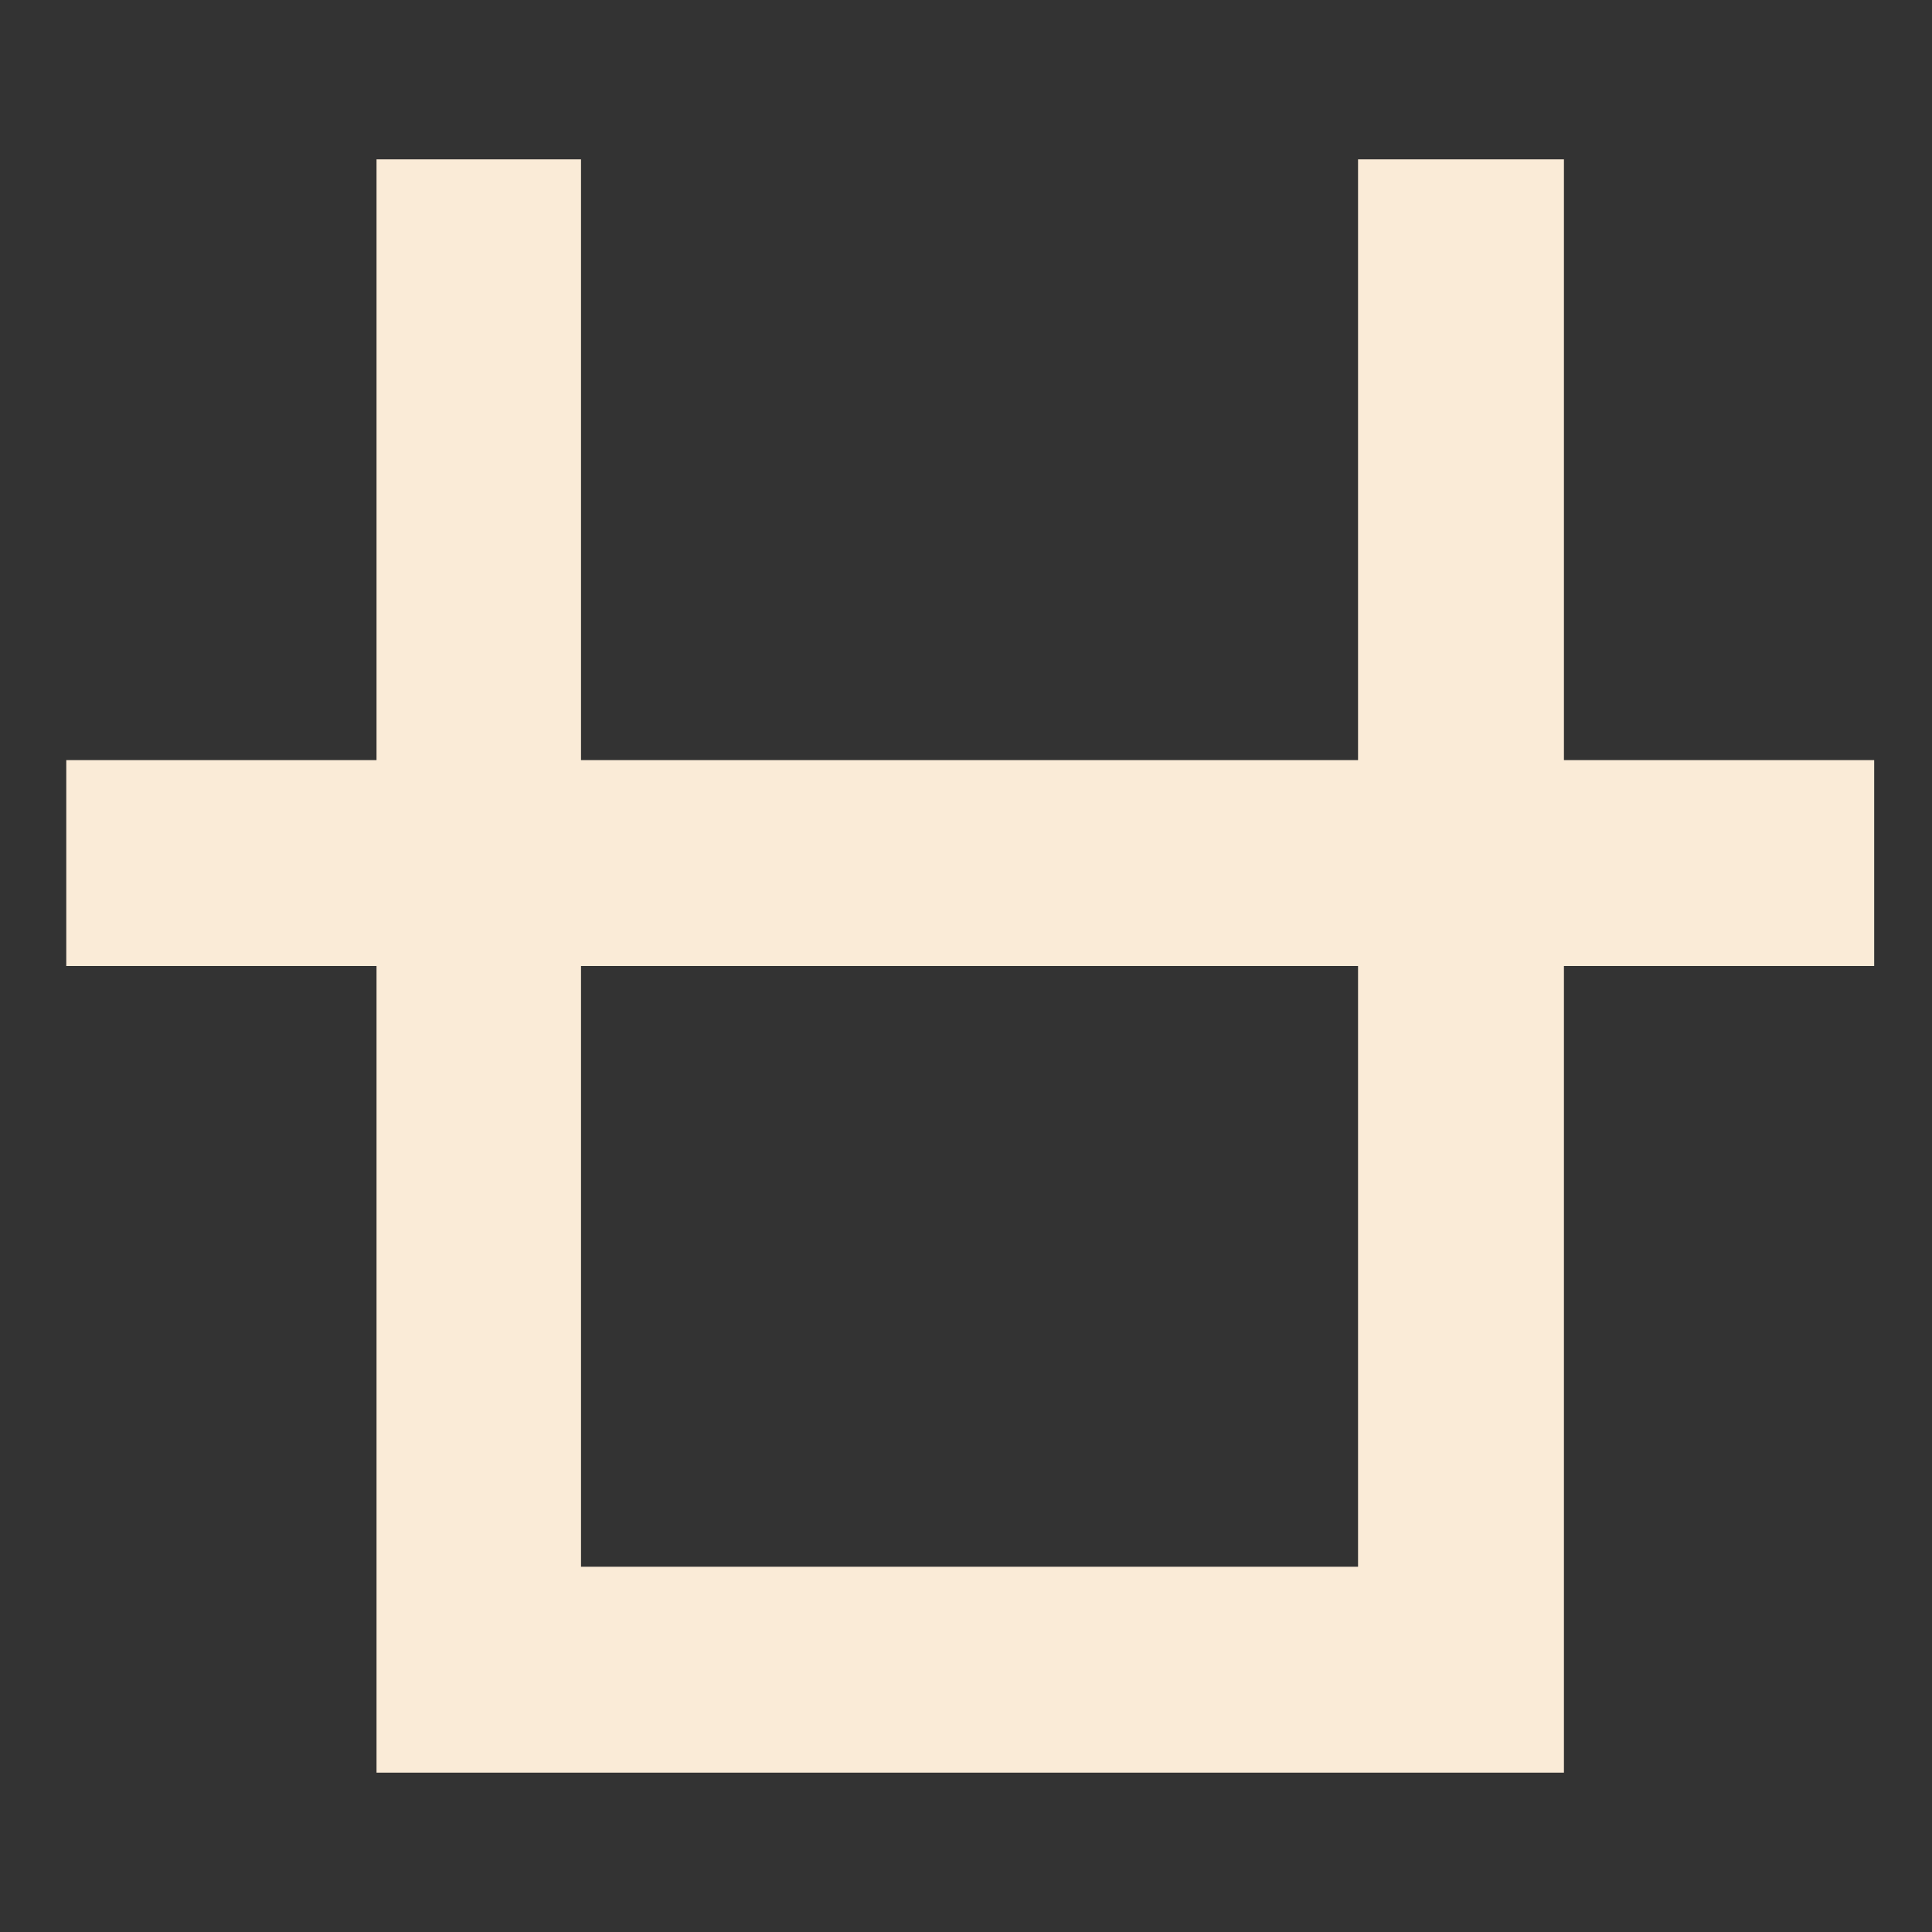 <?xml version="1.0" encoding="UTF-8"?>
<svg id="Layer_1" xmlns="http://www.w3.org/2000/svg" version="1.1" viewBox="0 0 137 137">
  <rect x="0" y="0" width="137" height="137" fill="#333333" stroke="none"/>
  <!-- Generator: Adobe Illustrator 29.1.0, SVG Export Plug-In . SVG Version: 2.1.0 Build 142)  -->
  <defs>
    <style>
      .st0 {
        fill: #faebd7;
      }
    </style>
  </defs>
  <polygon class="st0" points="110.9 125.7 26.7 125.7 26.7 11.3 41.2 11.3 41.2 111.1 96.3 111.1 96.3 11.3 110.9 11.3 110.9 125.7"/>
  <rect class="st0" x="4.7" y="53.9" width="128.2" height="14.6"/>
</svg>